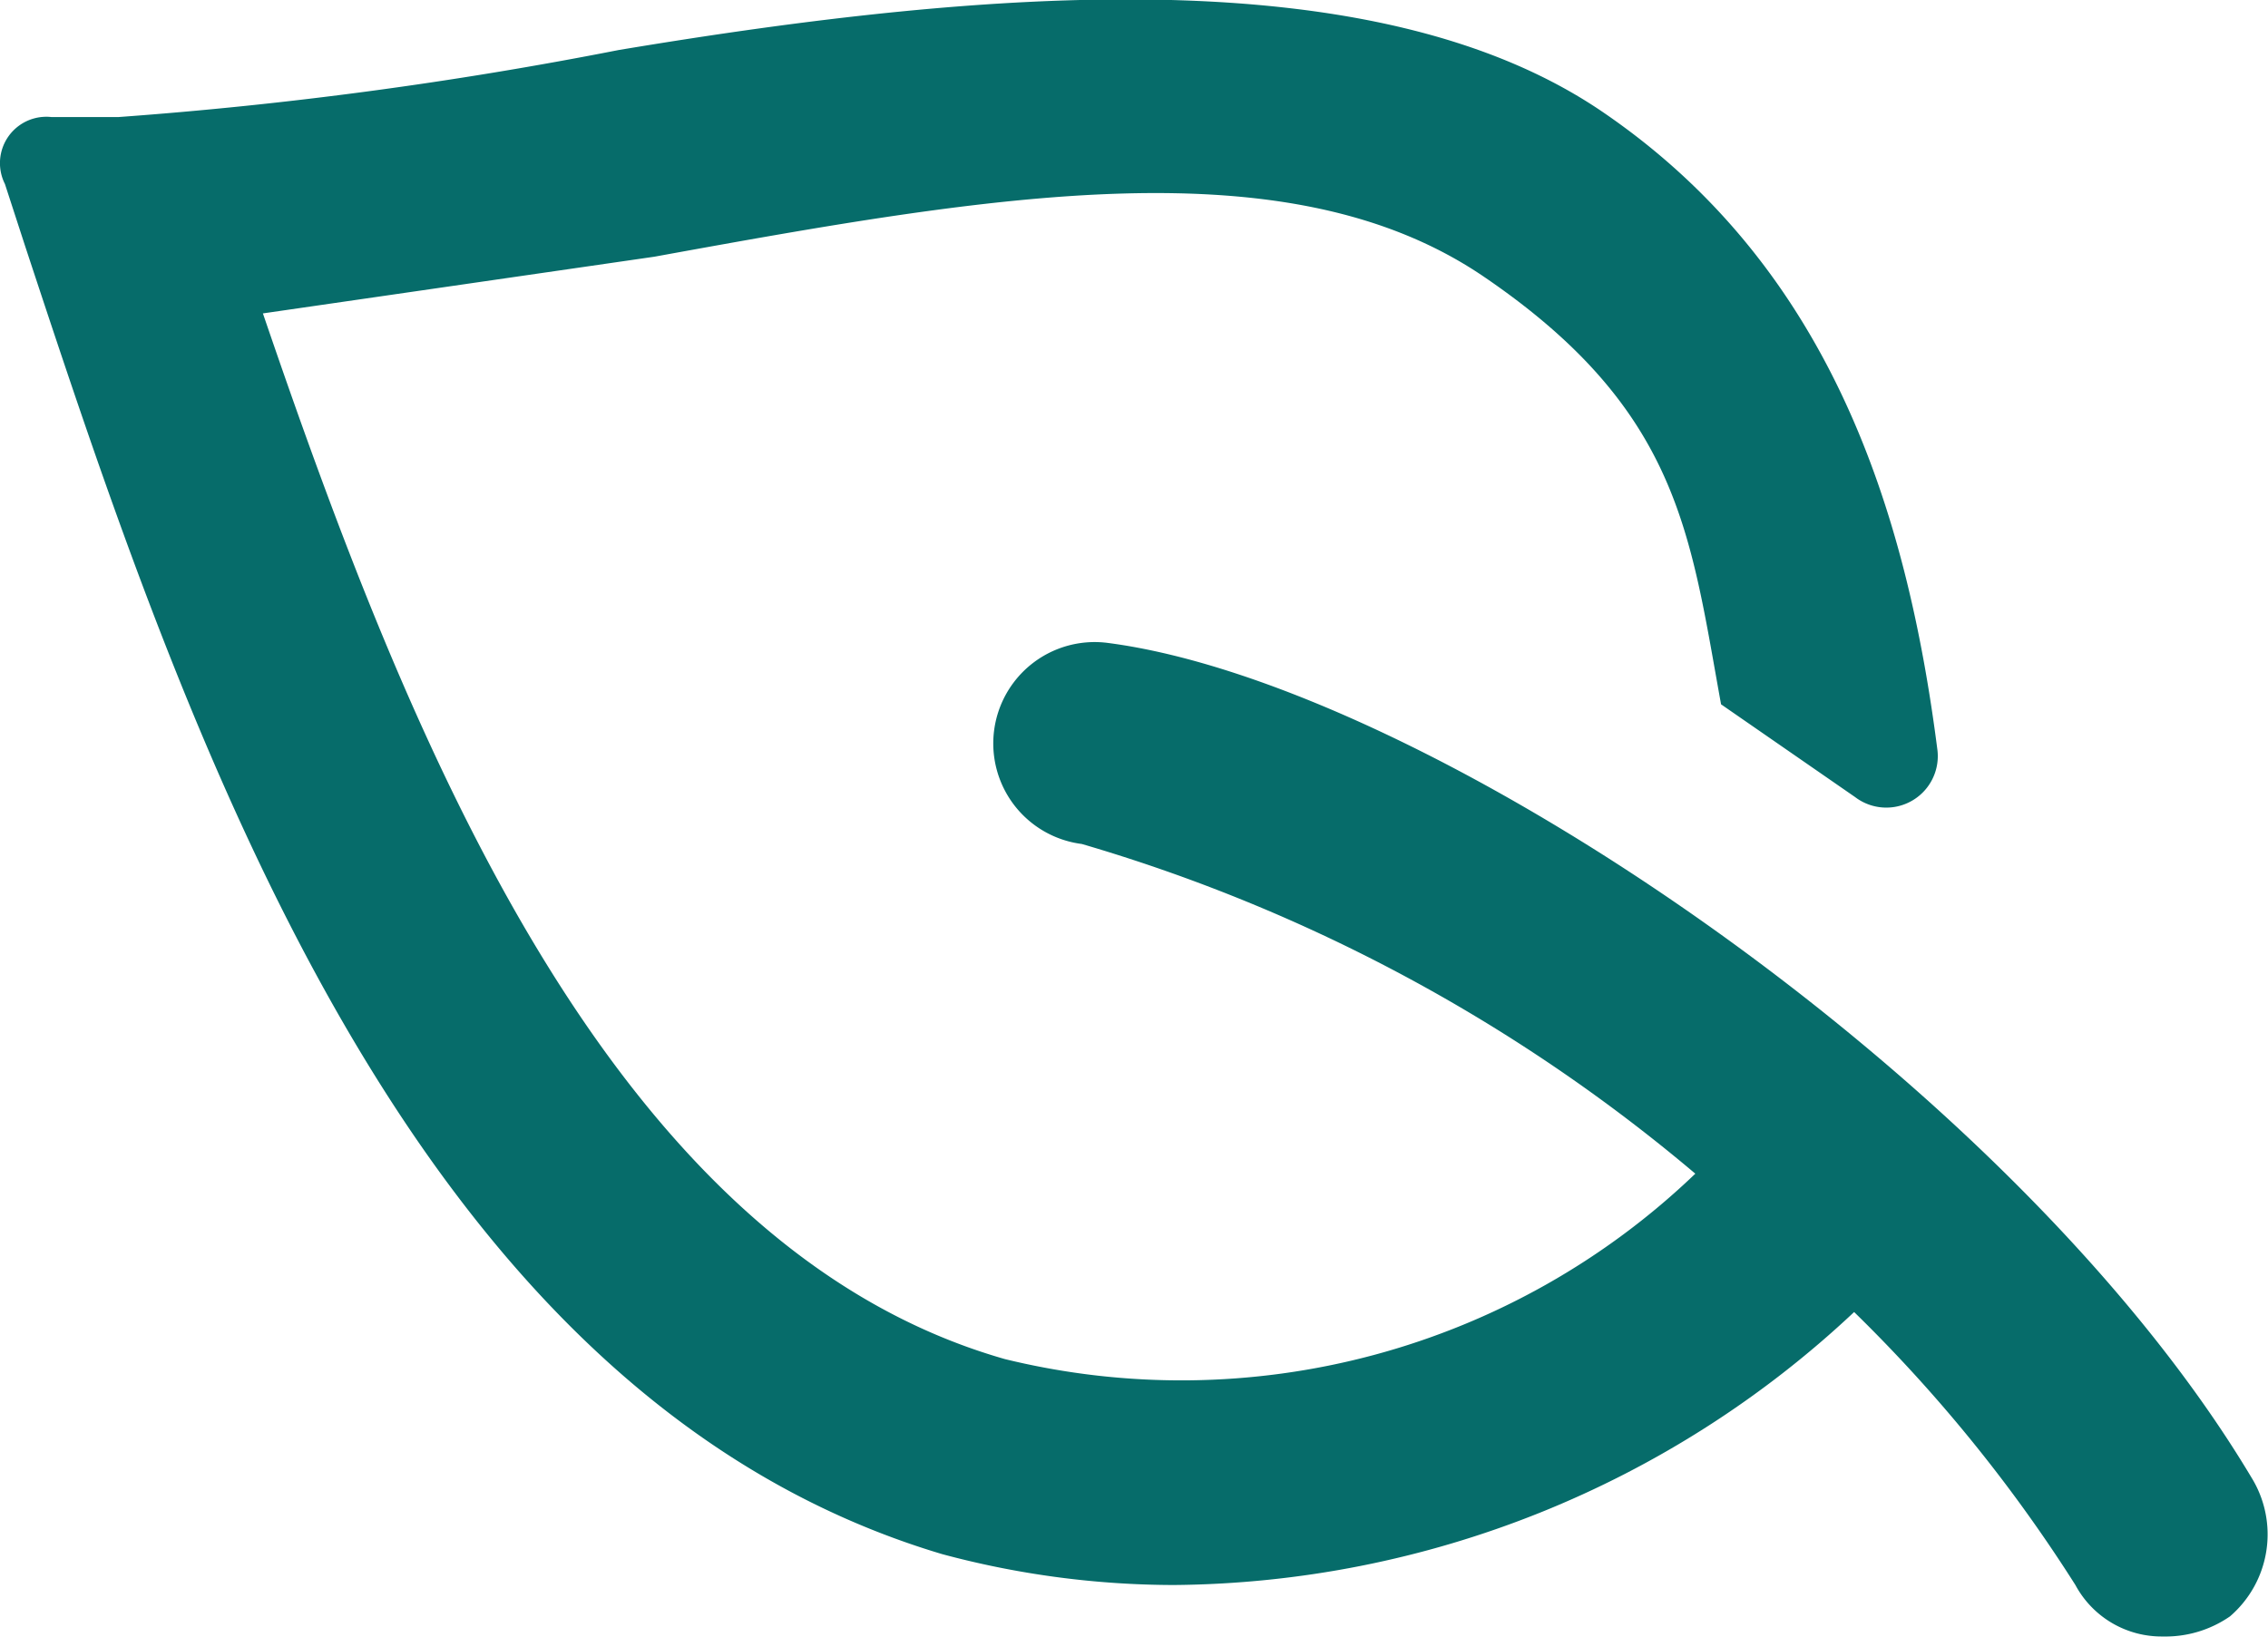 <svg xmlns="http://www.w3.org/2000/svg" id="Q3_icons" data-name="Q3 icons" width="22.55" height="16.283" viewBox="0 0 22.55 16.283"><path id="Trac&#xE9;_56" data-name="Trac&#xE9; 56" d="M24.389,22.911c-2.357-3.945-8.2-7.889-11.373-8.3a1.008,1.008,0,1,0-.256,2,16.718,16.718,0,0,1,6.1,3.279,7.379,7.379,0,0,1-6.865,1.844c-3.945-1.127-5.943-6.2-7.377-10.4l3.893-.564c3.381-.615,6.3-1.127,8.248.2s2.049,2.561,2.357,4.252l1.332.922a.512.512,0,0,0,.82-.461c-.307-2.408-1.076-4.816-3.33-6.353s-6.1-1.23-9.785-.615a41.293,41.293,0,0,1-4.969.666H2.514a.461.461,0,0,0-.461.666l.2.615c1.588,4.816,3.791,11.424,9.119,13.012a8.914,8.914,0,0,0,2.305.307,9.99,9.99,0,0,0,6.762-2.715,15.062,15.062,0,0,1,2.2,2.715.973.973,0,0,0,.871.512,1.127,1.127,0,0,0,.666-.2A1.076,1.076,0,0,0,24.389,22.911Z" transform="translate(-2.004 -8.217)" fill="#066c6a"></path></svg>